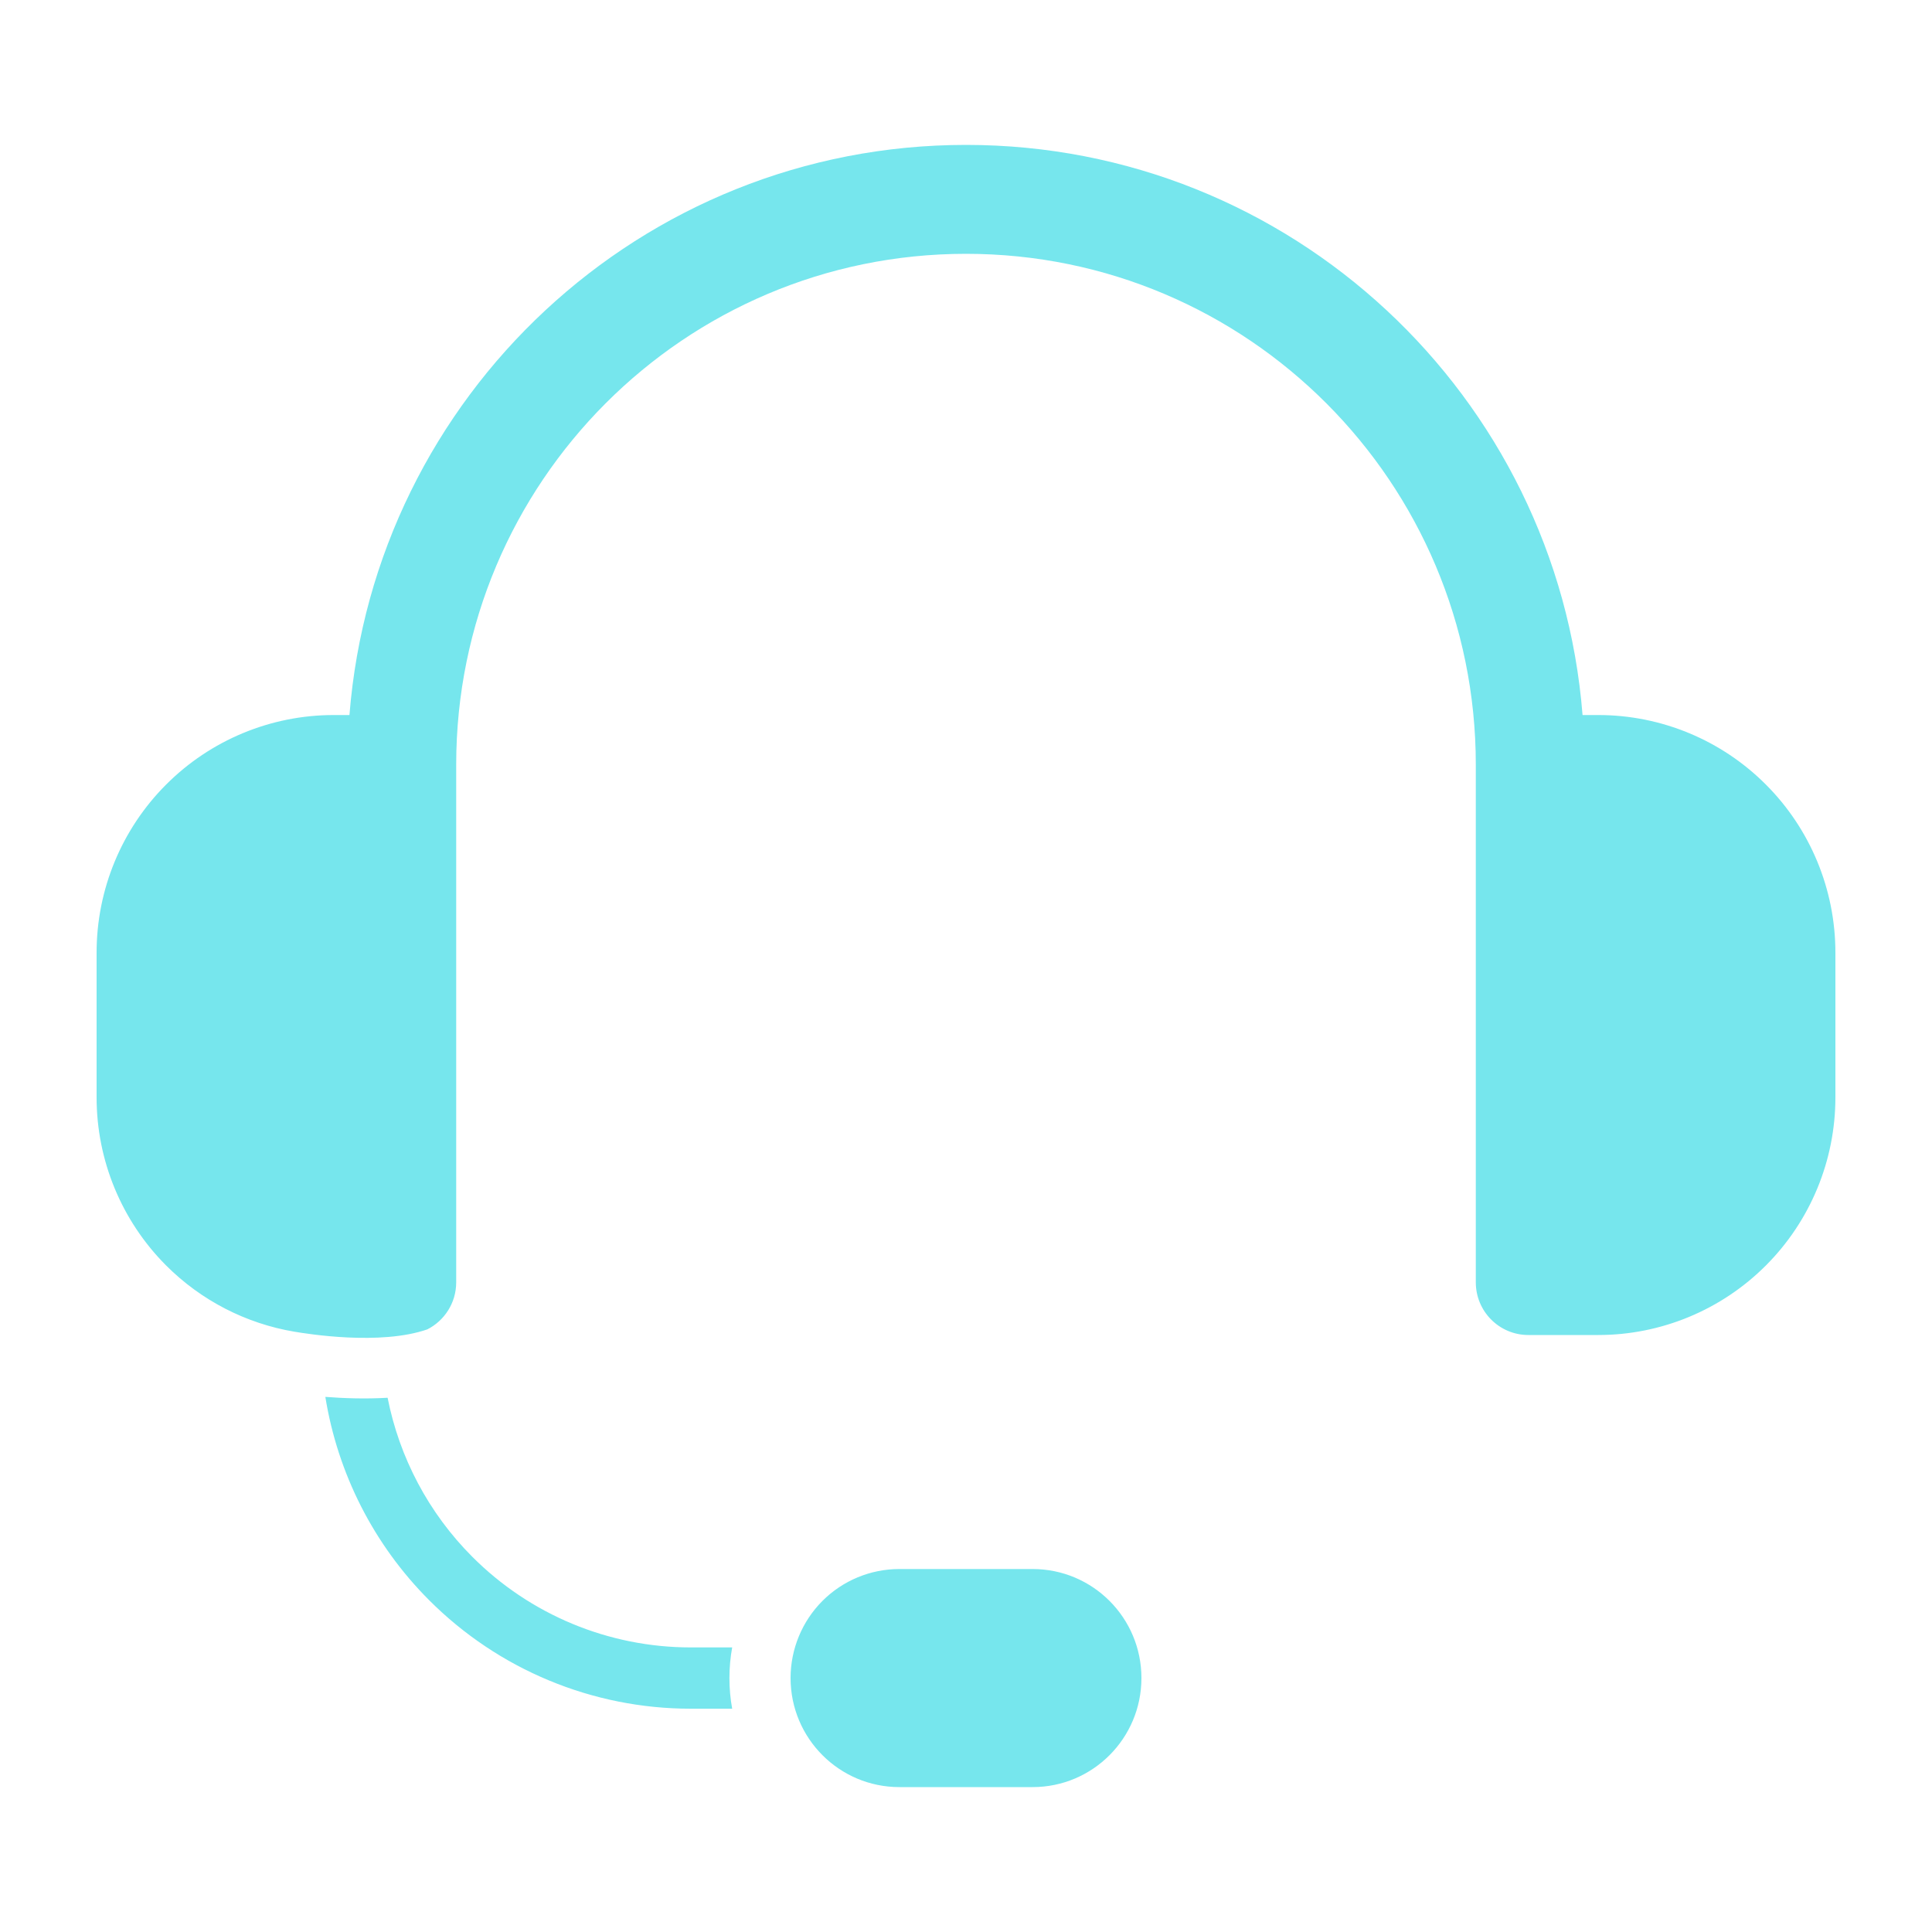 <svg width="40" height="40" viewBox="0 0 40 40" fill="none" xmlns="http://www.w3.org/2000/svg">
<path fill-rule="evenodd" clip-rule="evenodd" d="M23.632 34.742C23.632 33.495 22.624 32.485 21.379 32.485H18.621C18.023 32.485 17.45 32.722 17.027 33.146C16.605 33.569 16.368 34.144 16.368 34.742C16.368 35.989 17.376 37 18.621 37H21.379C22.624 37 23.632 35.989 23.632 34.742ZM6.736 28.921C7.113 28.95 7.568 28.966 8.025 28.939C8.269 30.177 8.874 31.326 9.778 32.231C10.977 33.433 12.604 34.108 14.3 34.108H15.159C15.121 34.316 15.102 34.528 15.102 34.742C15.102 34.959 15.121 35.171 15.159 35.377H14.3C12.268 35.377 10.319 34.568 8.883 33.128C7.736 31.979 6.991 30.504 6.736 28.921ZM6.093 27.571C5.093 27.402 4.164 26.926 3.438 26.199C2.517 25.276 2 24.025 2 22.721V19.723C2 18.419 2.517 17.167 3.438 16.245C4.358 15.322 5.607 14.804 6.909 14.804H7.235C7.758 8.198 13.273 3 20 3C26.727 3 32.242 8.198 32.765 14.804H33.091C34.393 14.804 35.642 15.322 36.562 16.245C37.483 17.167 38 18.419 38 19.723V22.721C38 24.025 37.483 25.276 36.562 26.199C35.642 27.121 34.393 27.64 33.091 27.64H31.643C31.042 27.64 30.555 27.152 30.555 26.55V15.832C30.555 9.99 25.829 5.255 20 5.255C14.171 5.255 9.445 9.99 9.445 15.832V26.55C9.445 26.975 9.202 27.343 8.848 27.523C7.873 27.862 6.361 27.616 6.093 27.571Z" fill="#76E6ED"/>
</svg>
